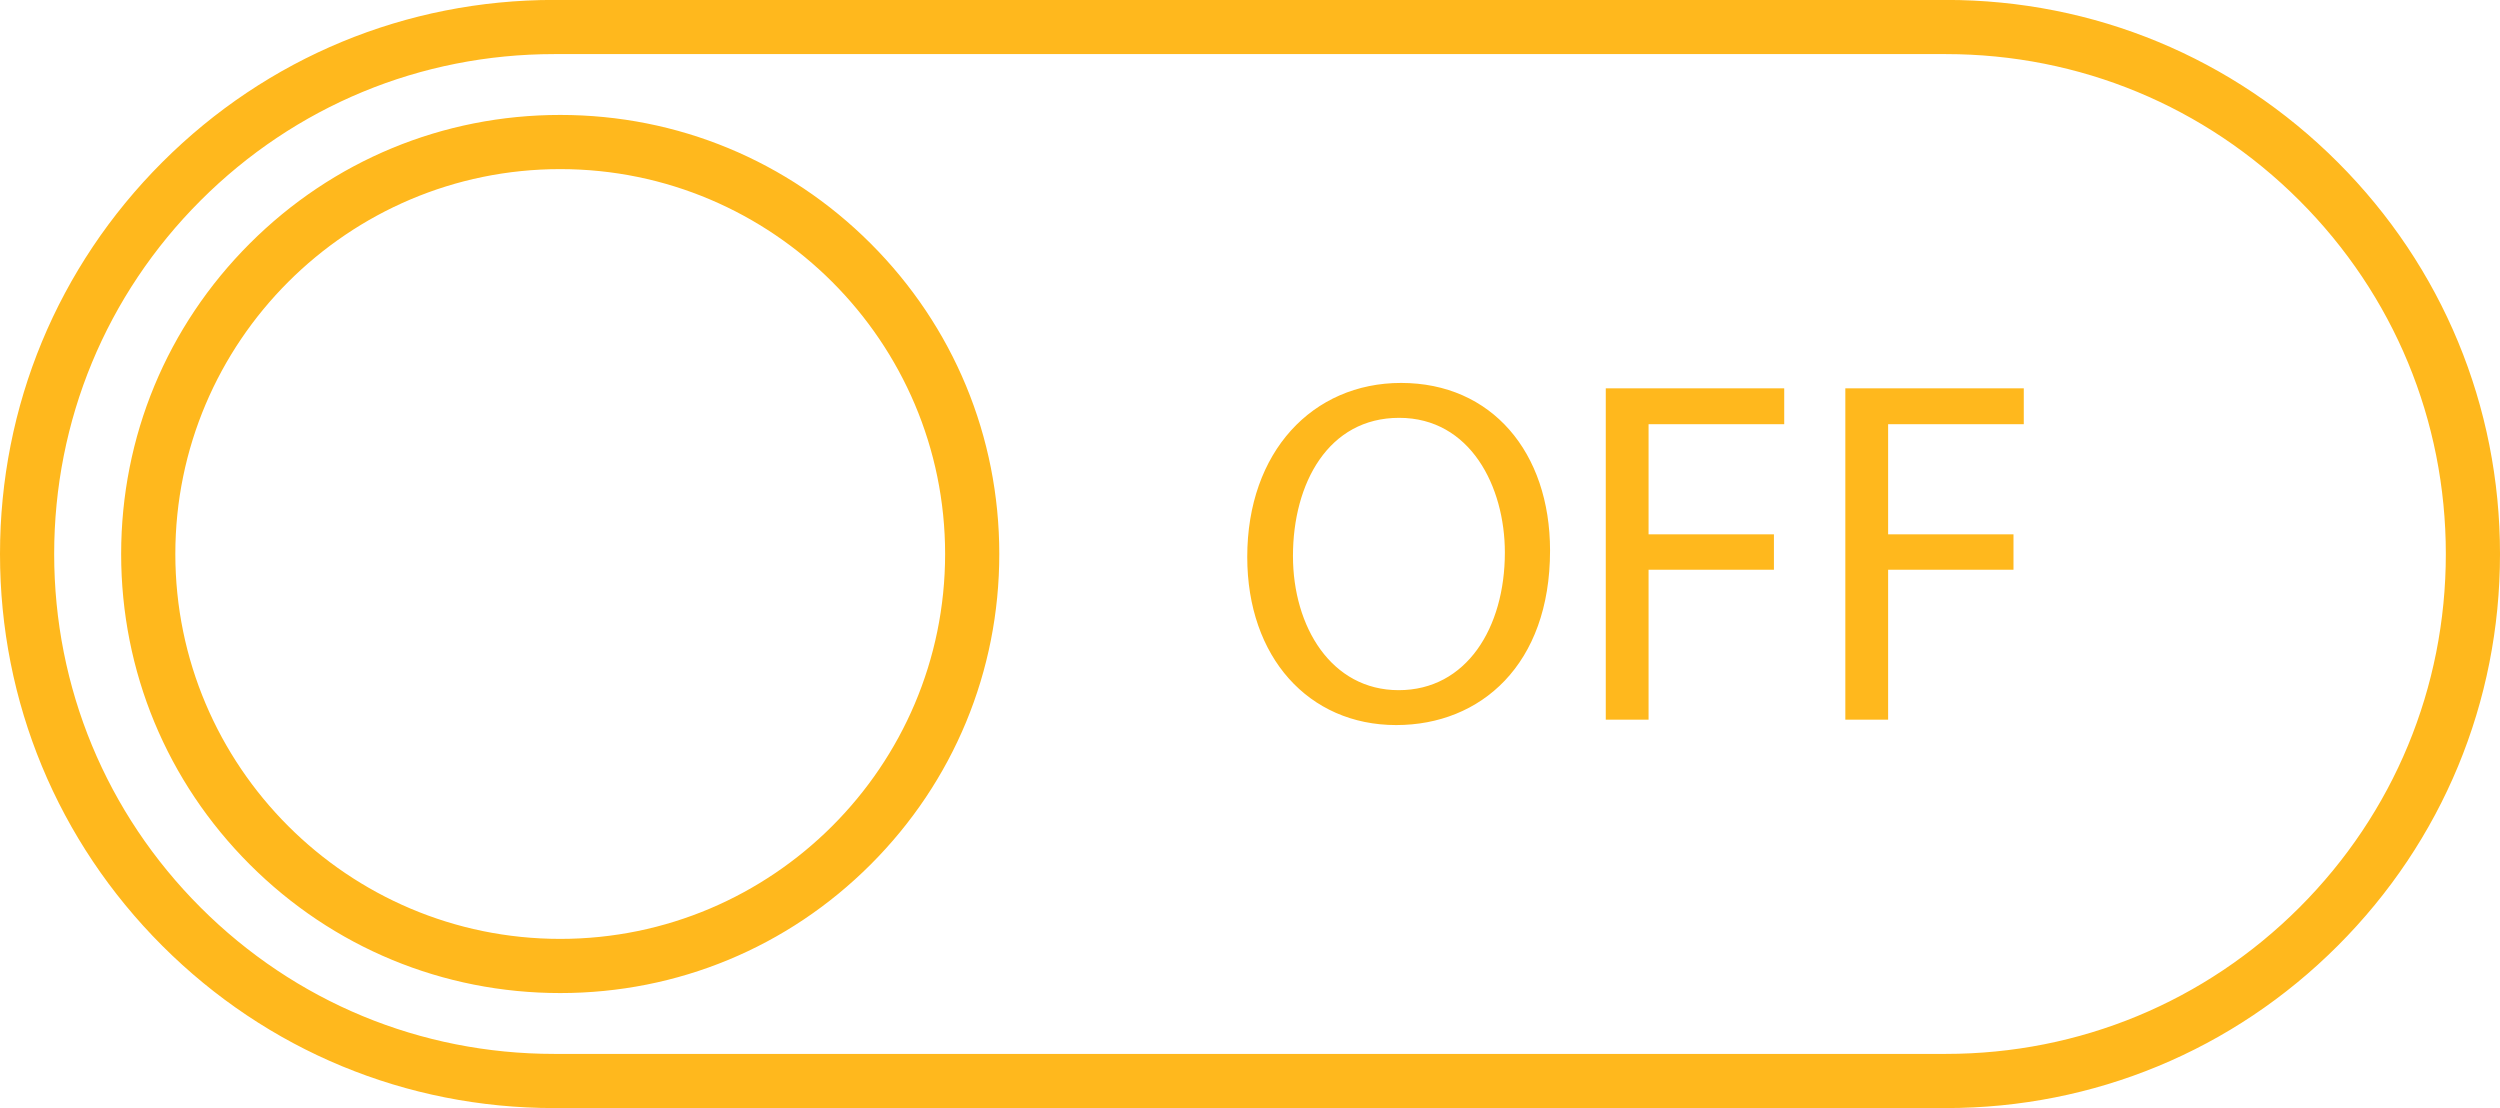 <?xml version="1.0" encoding="UTF-8" standalone="no"?><svg xmlns="http://www.w3.org/2000/svg" xmlns:xlink="http://www.w3.org/1999/xlink" fill="#ffb81d" height="443.3" preserveAspectRatio="xMidYMid meet" version="1" viewBox="0.0 278.4 1000.0 443.3" width="1000" zoomAndPan="magnify"><g id="change1_1"><path d="M 738.133 433.734 L 809.512 433.734 L 809.512 448.09 L 755.25 448.09 L 755.25 492.137 L 805.395 492.137 L 805.395 506.289 L 755.25 506.289 L 755.25 566.266 L 738.133 566.266 Z M 642.309 433.734 L 713.688 433.734 L 713.688 448.09 L 659.426 448.09 L 659.426 492.137 L 709.57 492.137 L 709.57 506.289 L 659.426 506.289 L 659.426 566.266 L 642.309 566.266 Z M 517.184 500.789 C 517.184 529.105 532.52 554.465 559.469 554.465 C 586.605 554.465 601.945 529.496 601.945 499.41 C 601.945 473.059 588.176 445.535 559.66 445.535 C 531.352 445.535 517.184 471.68 517.184 500.789 Z M 620.02 498.629 C 620.02 544.242 592.309 568.426 558.477 568.426 C 523.477 568.426 498.898 541.297 498.898 501.18 C 498.898 459.098 525.062 431.574 560.445 431.574 C 596.629 431.574 620.02 459.297 620.02 498.629 Z M 224.09 346.043 C 139.195 346.043 70.133 415.109 70.133 500 C 70.133 584.895 139.195 653.957 224.09 653.957 C 308.98 653.957 378.047 584.895 378.047 500 C 378.047 415.109 308.98 346.043 224.09 346.043 Z M 224.09 675.625 C 177.176 675.625 133.074 657.355 99.902 624.188 C 66.73 591.016 48.461 546.91 48.461 500 C 48.461 453.09 66.73 408.984 99.902 375.812 C 133.074 342.645 177.176 324.375 224.09 324.375 C 271 324.375 315.105 342.645 348.273 375.812 C 381.445 408.984 399.715 453.09 399.715 500 C 399.715 546.91 381.445 591.016 348.273 624.188 C 315.105 657.355 271 675.625 224.09 675.625 Z M 221.629 300.039 C 168.219 300.039 118.004 320.84 80.234 358.605 C 42.469 396.375 21.668 446.59 21.668 500 C 21.668 553.41 42.469 603.629 80.234 641.395 C 118.004 679.16 168.219 699.961 221.629 699.961 L 778.371 699.961 C 831.781 699.961 881.996 679.16 919.766 641.395 C 957.531 603.629 978.332 553.41 978.332 500 C 978.332 446.59 957.531 396.375 919.766 358.605 C 881.996 320.84 831.781 300.039 778.371 300.039 Z M 778.371 721.629 L 221.629 721.629 C 162.43 721.629 106.773 698.574 64.914 656.715 C 23.055 614.855 0 559.199 0 500 C 0 440.801 23.055 385.145 64.914 343.285 C 106.773 301.426 162.43 278.371 221.629 278.371 L 778.371 278.371 C 837.57 278.371 893.227 301.426 935.086 343.285 C 976.945 385.145 1000 440.801 1000 500 C 1000 559.199 976.945 614.855 935.086 656.715 C 893.227 698.574 837.57 721.629 778.371 721.629" fill="inherit"/></g></svg>
